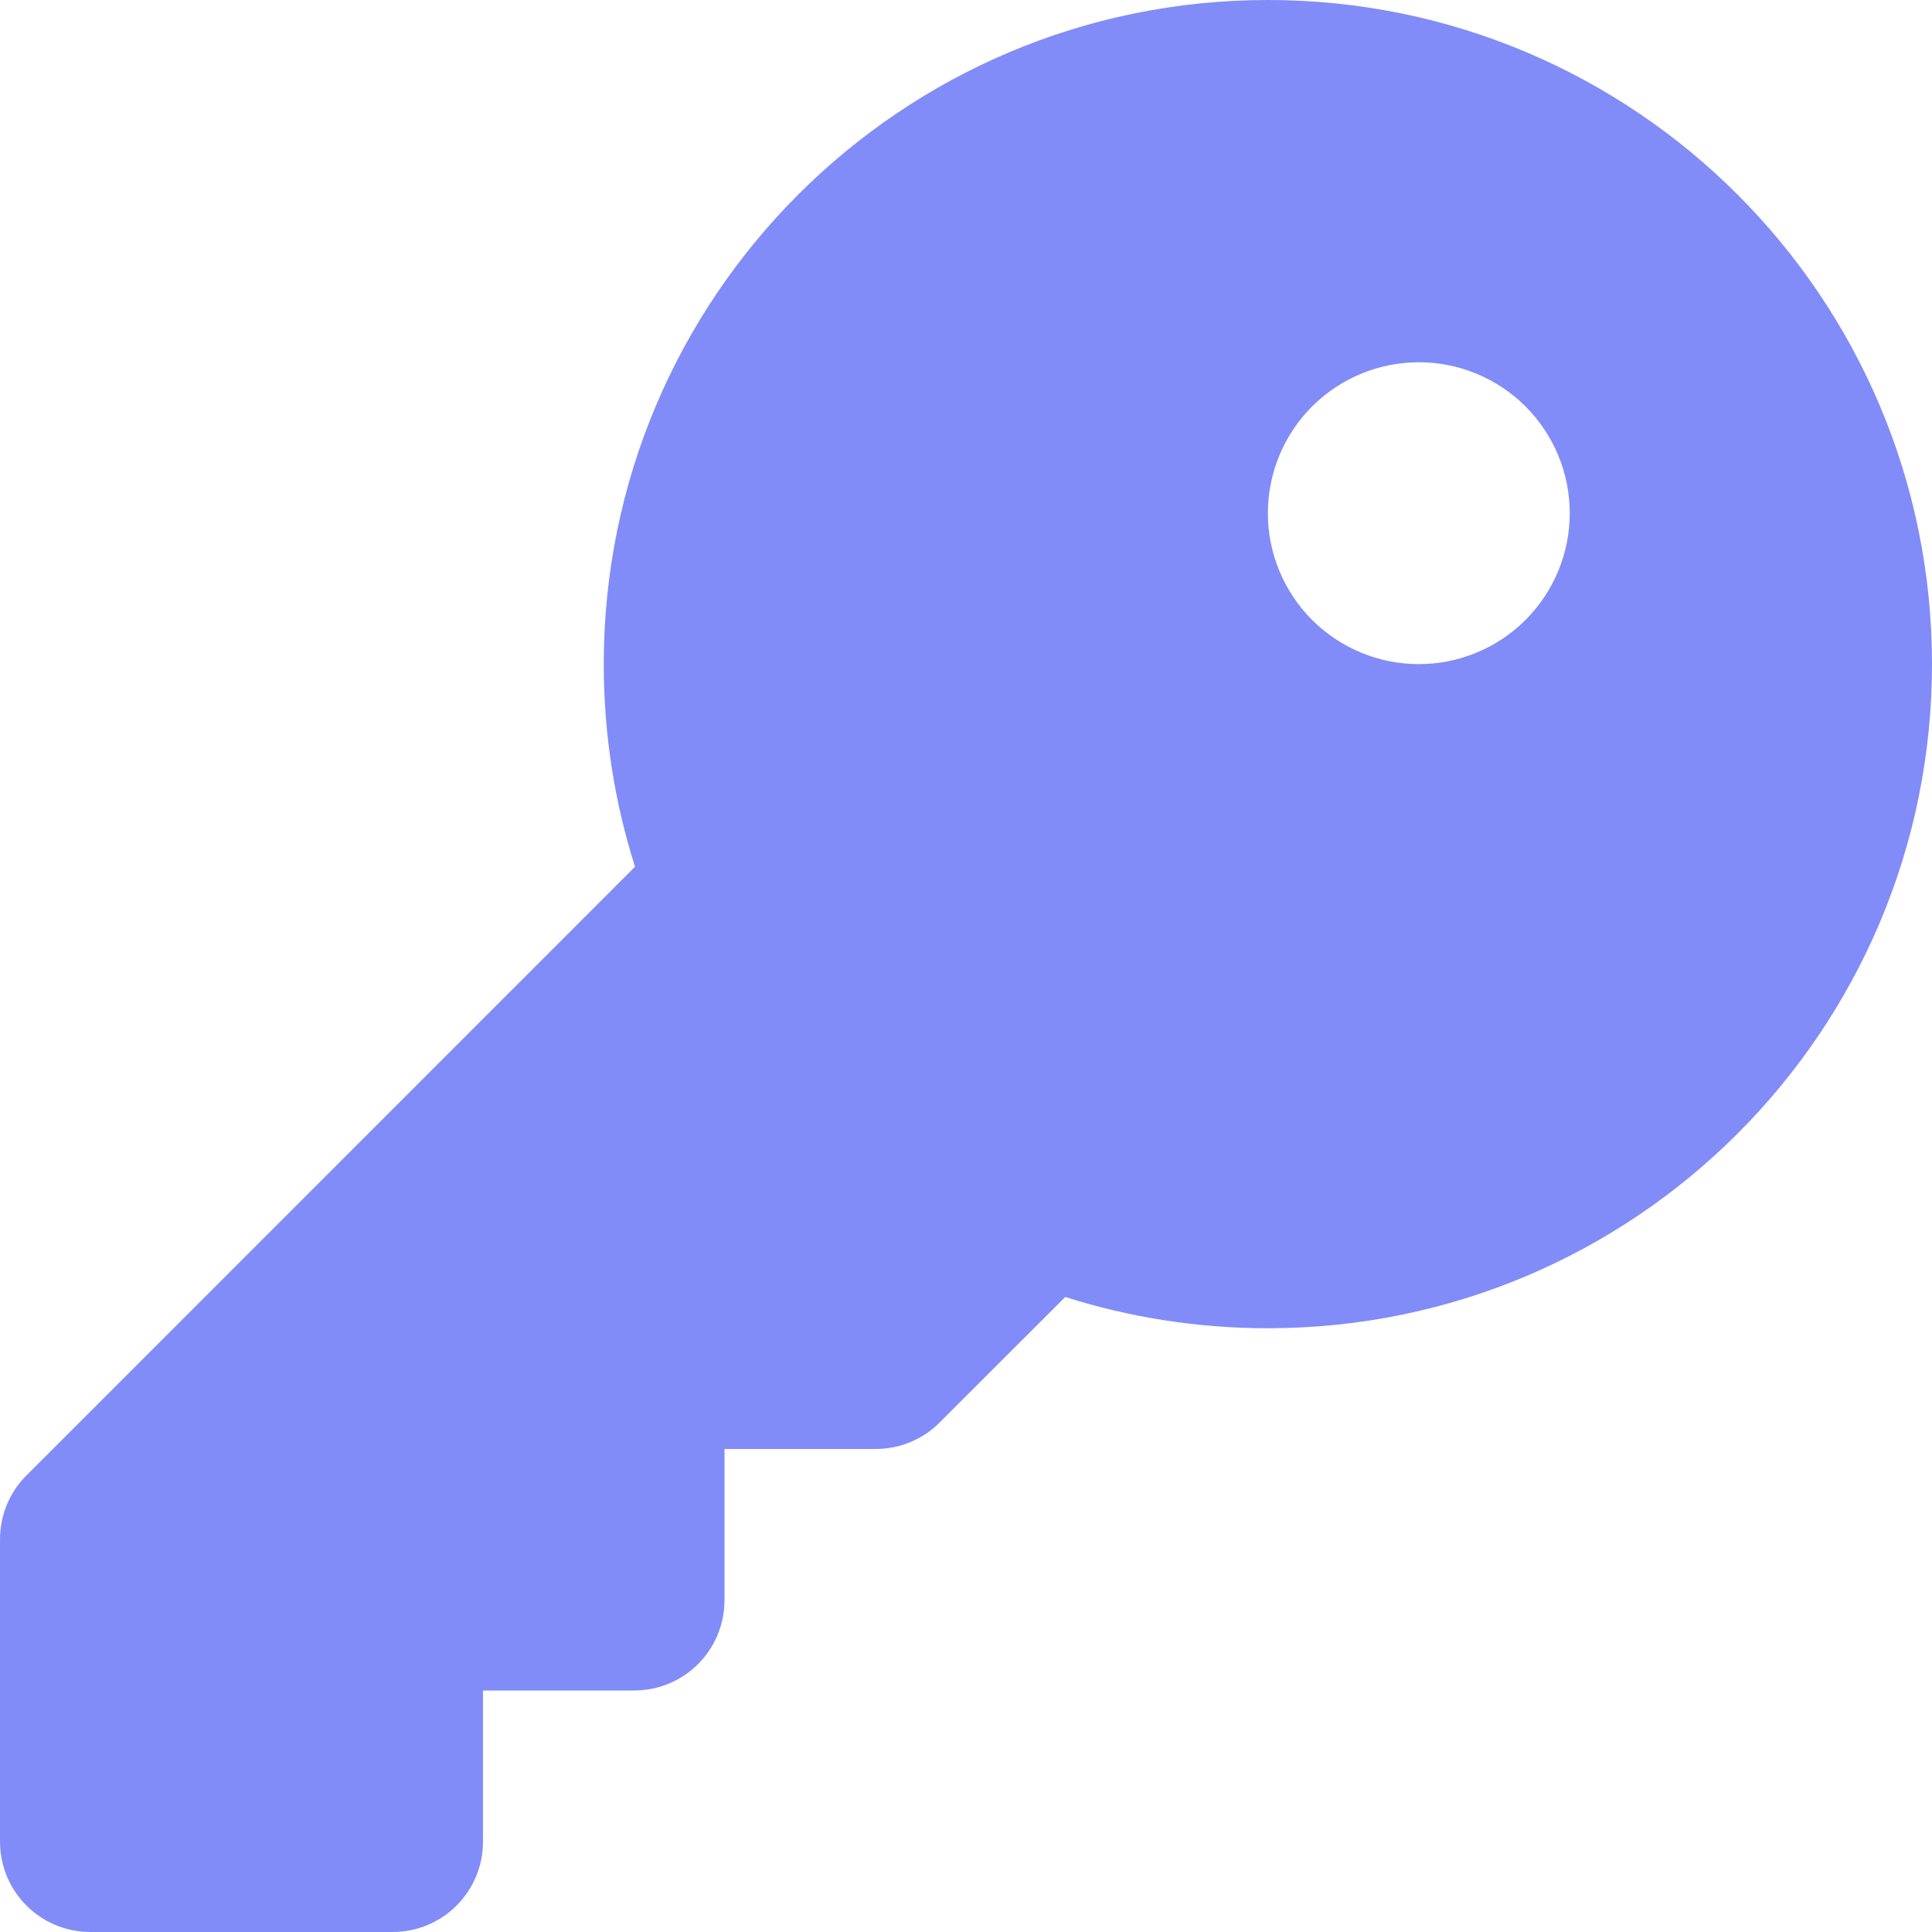 <svg width="16" height="16" viewBox="0 0 16 16" fill="none" xmlns="http://www.w3.org/2000/svg">
<g id="Frame">
<g clip-path="url(#clip0_1_1057)">
<path id="Vector" d="M10.5 11C13.537 11 16 8.537 16 5.5C16 2.462 13.537 0 10.5 0C7.463 0 5 2.462 5 5.5C5 6.084 5.091 6.65 5.259 7.178L0.219 12.219C0.078 12.359 0 12.55 0 12.75V15.25C0 15.666 0.334 16 0.75 16H3.25C3.666 16 4 15.666 4 15.25V14H5.25C5.666 14 6 13.666 6 13.25V12H7.25C7.45 12 7.641 11.922 7.781 11.781L8.822 10.741C9.35 10.909 9.916 11 10.5 11ZM11.75 3C12.082 3 12.399 3.132 12.634 3.366C12.868 3.601 13 3.918 13 4.25C13 4.582 12.868 4.899 12.634 5.134C12.399 5.368 12.082 5.5 11.75 5.5C11.418 5.5 11.101 5.368 10.866 5.134C10.632 4.899 10.5 4.582 10.5 4.25C10.5 3.918 10.632 3.601 10.866 3.366C11.101 3.132 11.418 3 11.75 3Z" fill="#818CF8"/>
</g>
</g>
<defs>
<clipPath id="clip0_1_1057">
<path d="M0 0H16V16H0V0Z" fill="white"/>
</clipPath>
</defs>
</svg>

